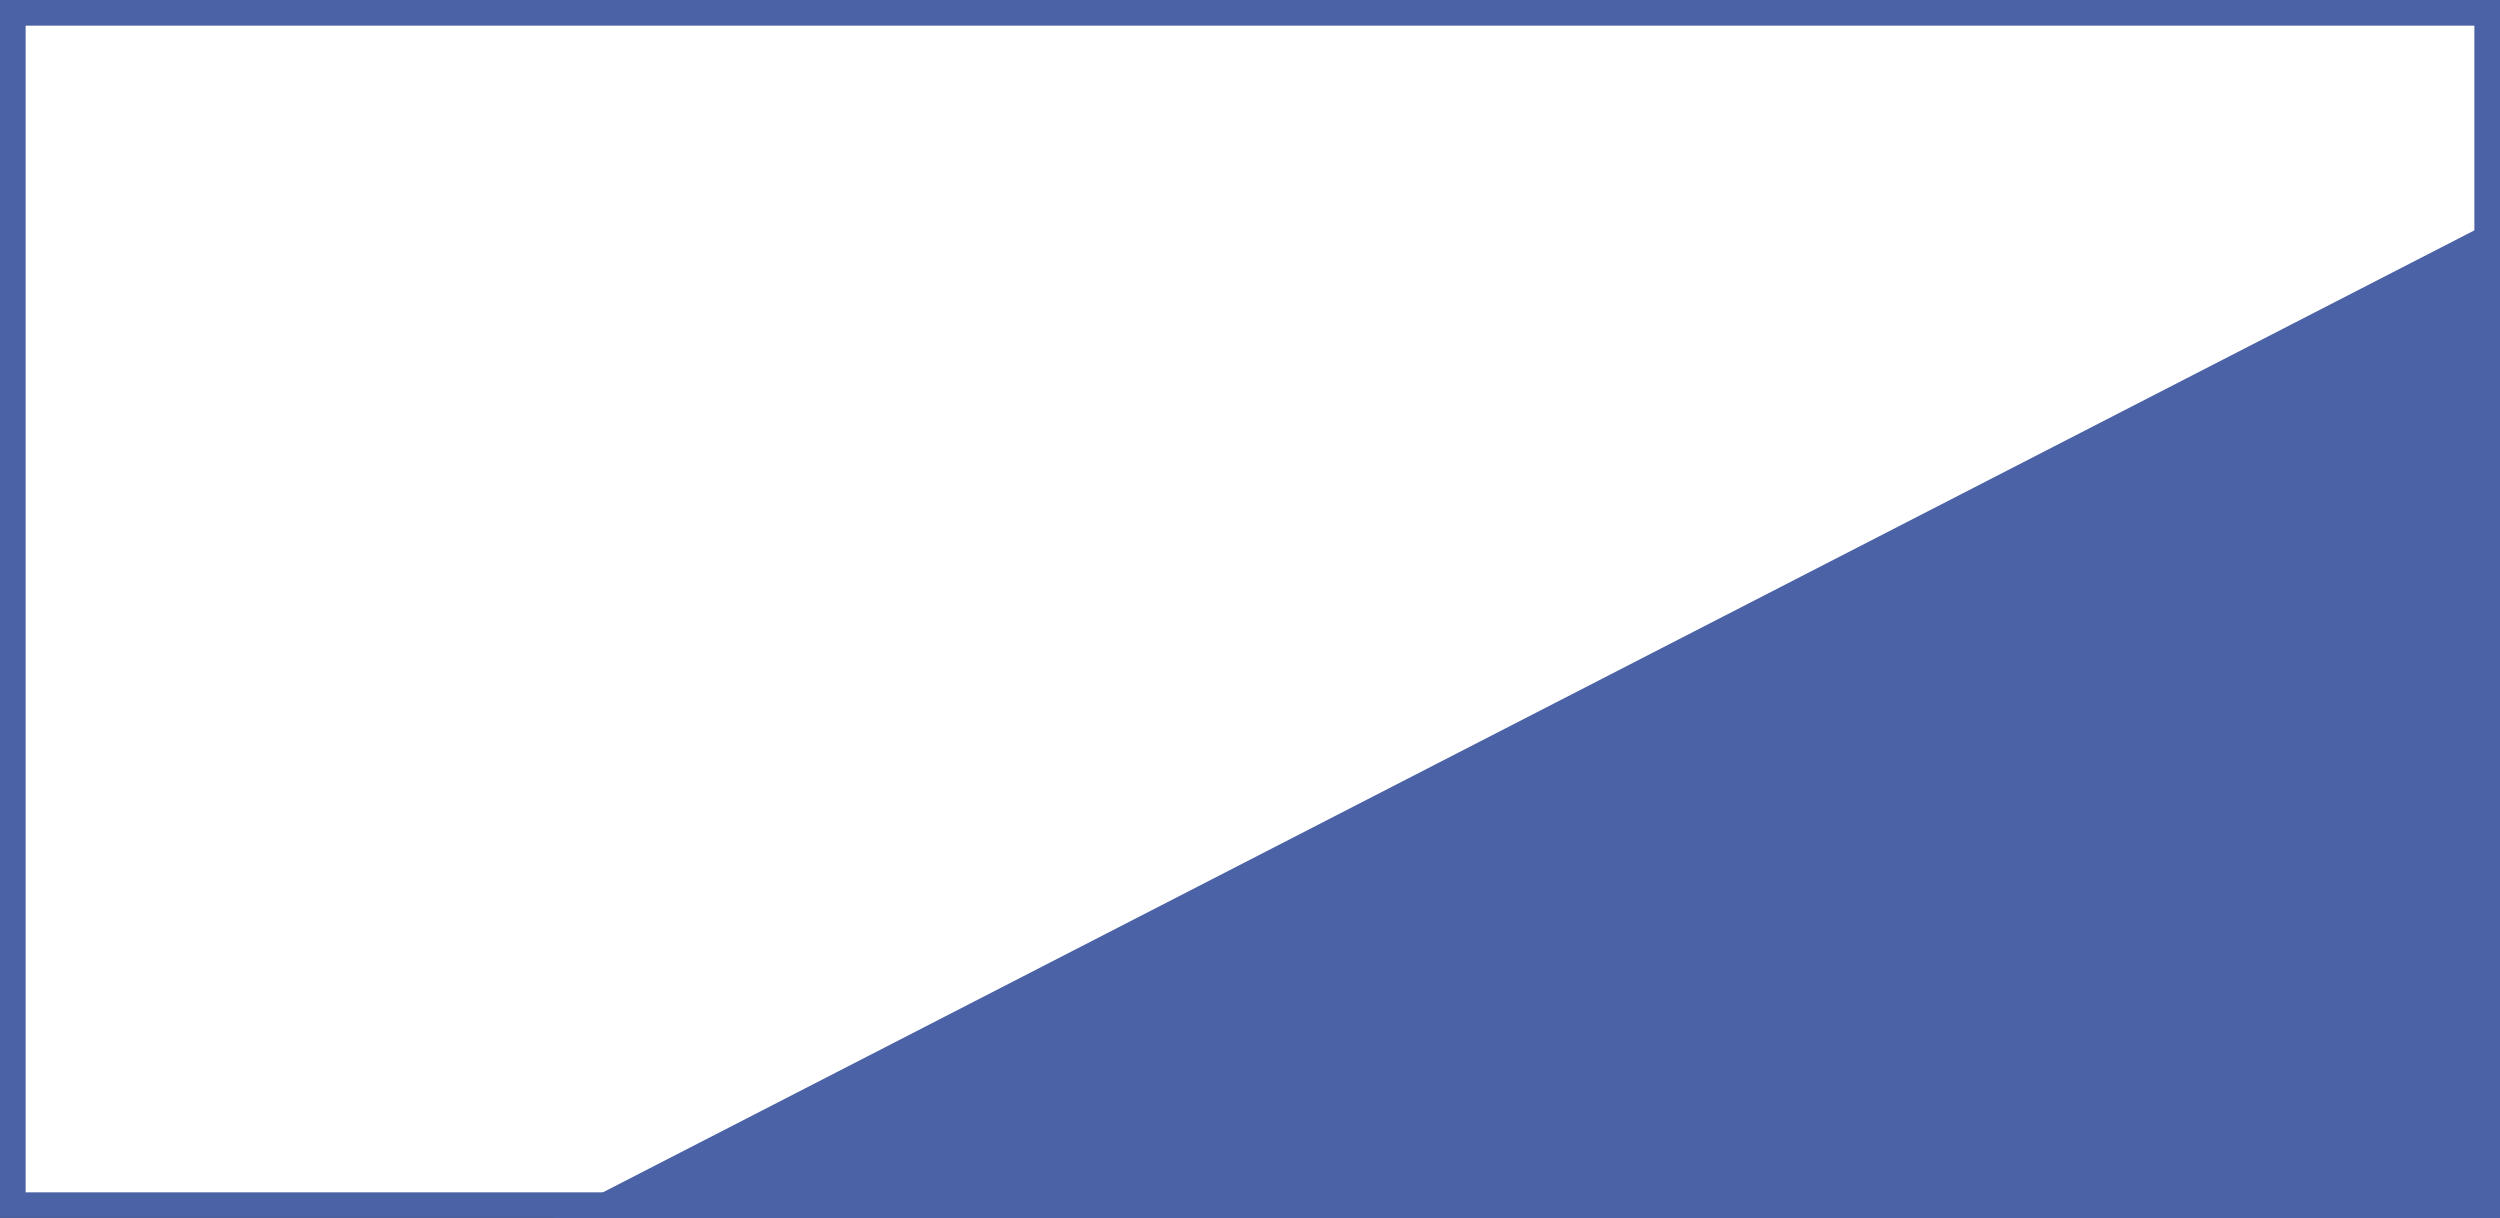 <?xml version="1.0" encoding="UTF-8"?> <!-- Generator: Adobe Illustrator 26.4.1, SVG Export Plug-In . SVG Version: 6.00 Build 0) --> <svg xmlns="http://www.w3.org/2000/svg" xmlns:xlink="http://www.w3.org/1999/xlink" id="Слой_1" x="0px" y="0px" viewBox="0 0 585 285" style="enable-background:new 0 0 585 285;" xml:space="preserve"><rect x="0" y="0" width="585" height="285" fill="#333333" stroke="none"/> <style type="text/css"> .st0{fill:#FFFFFF;} .st1{fill:#4B63A6;} .st2{fill:#FFFFFF;stroke:#4B63A6;stroke-width:1.68;stroke-linecap:round;stroke-linejoin:round;stroke-miterlimit:22.926;} .st3{fill:#4B63A6;stroke:#4B63A6;stroke-width:1.68;stroke-linecap:round;stroke-linejoin:round;stroke-miterlimit:22.926;} </style> <g> <rect x="3" y="3" class="st0" width="579" height="279"></rect> <path class="st1" d="M579,6v273H6V6H579 M585,0H0v285h585V0L585,0z"></path> </g> <g id="Слой_2"> <path class="st2" d="M597.67,136.86"></path> <polygon class="st3" points="605,314 604,42 69,317 "></polygon> </g> </svg> 
